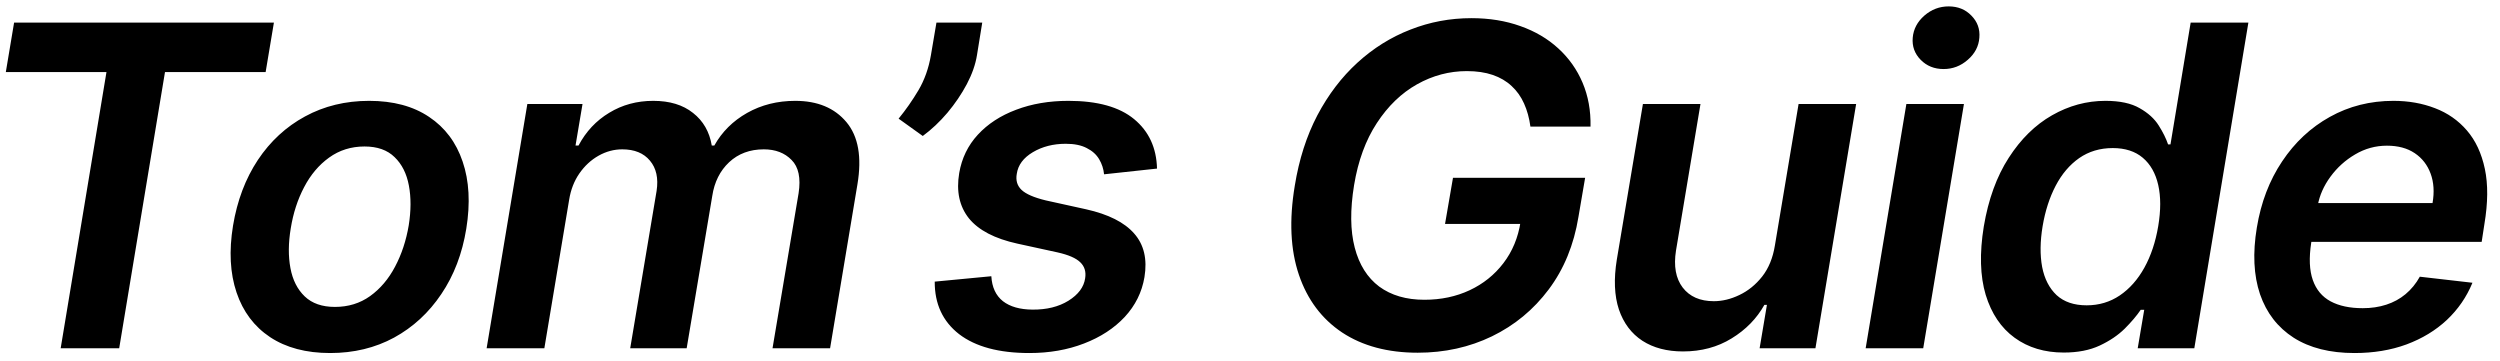 <svg width="201" height="29" viewBox="0 0 201 29" fill="none" xmlns="http://www.w3.org/2000/svg">
<path d="M0.468 5.794L1.133 1.818H22.022L21.357 5.794H13.265L9.583 28H4.878L8.56 5.794H0.468ZM26.547 28.384C24.612 28.384 23.001 27.957 21.714 27.105C20.436 26.253 19.537 25.055 19.017 23.513C18.497 21.97 18.403 20.18 18.735 18.143C19.068 16.132 19.733 14.372 20.73 12.864C21.735 11.355 23.001 10.188 24.527 9.361C26.061 8.526 27.778 8.108 29.679 8.108C31.613 8.108 33.22 8.538 34.498 9.399C35.777 10.251 36.676 11.449 37.196 12.992C37.724 14.534 37.822 16.332 37.49 18.386C37.166 20.389 36.497 22.141 35.483 23.641C34.477 25.141 33.211 26.308 31.686 27.143C30.16 27.97 28.447 28.384 26.547 28.384ZM26.93 24.676C28.004 24.676 28.946 24.386 29.755 23.807C30.573 23.219 31.242 22.43 31.762 21.442C32.291 20.445 32.657 19.337 32.862 18.118C33.049 16.942 33.054 15.876 32.875 14.922C32.696 13.959 32.312 13.196 31.724 12.633C31.145 12.062 30.339 11.777 29.308 11.777C28.234 11.777 27.284 12.075 26.457 12.672C25.639 13.26 24.97 14.053 24.45 15.05C23.93 16.038 23.572 17.142 23.376 18.361C23.18 19.537 23.172 20.602 23.351 21.557C23.529 22.511 23.913 23.27 24.501 23.832C25.089 24.395 25.899 24.676 26.93 24.676ZM39.125 28L42.398 8.364H46.834L46.272 11.7H46.514C47.111 10.575 47.933 9.697 48.982 9.067C50.03 8.428 51.21 8.108 52.523 8.108C53.844 8.108 54.909 8.432 55.719 9.08C56.537 9.719 57.04 10.592 57.227 11.7H57.432C58.046 10.601 58.923 9.727 60.066 9.08C61.216 8.432 62.507 8.108 63.939 8.108C65.729 8.108 67.101 8.679 68.055 9.821C69.01 10.963 69.304 12.629 68.938 14.82L66.739 28H62.111L64.207 15.536C64.395 14.317 64.207 13.426 63.645 12.864C63.091 12.293 62.345 12.007 61.408 12.007C60.291 12.007 59.362 12.352 58.621 13.043C57.888 13.733 57.436 14.636 57.266 15.753L55.208 28H50.669L52.791 15.344C52.945 14.329 52.766 13.52 52.254 12.915C51.752 12.31 51.01 12.007 50.03 12.007C49.365 12.007 48.73 12.178 48.125 12.518C47.52 12.859 47.004 13.337 46.578 13.95C46.161 14.555 45.888 15.258 45.76 16.06L43.766 28H39.125ZM78.972 1.818L78.55 4.426C78.431 5.176 78.158 5.956 77.732 6.766C77.306 7.567 76.786 8.334 76.172 9.067C75.559 9.791 74.898 10.413 74.191 10.933L72.248 9.54C72.827 8.832 73.36 8.07 73.846 7.251C74.332 6.425 74.664 5.491 74.843 4.452L75.29 1.818H78.972ZM93.024 13.554L88.767 14.014C88.725 13.579 88.593 13.175 88.371 12.8C88.149 12.425 87.817 12.126 87.374 11.905C86.939 11.675 86.377 11.56 85.686 11.56C84.68 11.56 83.798 11.786 83.04 12.237C82.281 12.689 81.851 13.268 81.749 13.976C81.655 14.504 81.783 14.935 82.132 15.267C82.482 15.599 83.129 15.881 84.075 16.111L87.323 16.827C89.112 17.227 90.399 17.875 91.183 18.77C91.976 19.665 92.253 20.837 92.014 22.285C91.81 23.496 91.281 24.561 90.429 25.482C89.577 26.393 88.486 27.105 87.156 27.616C85.835 28.128 84.37 28.384 82.759 28.384C80.313 28.384 78.429 27.876 77.108 26.862C75.796 25.84 75.144 24.433 75.152 22.643L79.703 22.209C79.754 23.095 80.066 23.764 80.636 24.216C81.207 24.659 82 24.885 83.014 24.893C84.156 24.902 85.12 24.663 85.903 24.178C86.696 23.683 87.144 23.082 87.246 22.375C87.331 21.847 87.199 21.416 86.85 21.084C86.509 20.751 85.899 20.487 85.021 20.291L81.8 19.588C79.976 19.188 78.676 18.51 77.901 17.555C77.134 16.592 76.874 15.378 77.121 13.912C77.325 12.719 77.824 11.692 78.617 10.831C79.418 9.962 80.445 9.293 81.698 8.824C82.95 8.347 84.352 8.108 85.903 8.108C88.239 8.108 89.999 8.598 91.183 9.578C92.368 10.558 92.982 11.883 93.024 13.554ZM123.046 10.179C122.952 9.489 122.782 8.871 122.535 8.325C122.287 7.771 121.955 7.303 121.537 6.919C121.12 6.527 120.613 6.229 120.016 6.024C119.42 5.82 118.725 5.717 117.932 5.717C116.526 5.717 115.192 6.071 113.931 6.778C112.67 7.486 111.591 8.526 110.696 9.898C109.802 11.261 109.192 12.923 108.868 14.883C108.545 16.861 108.562 18.535 108.92 19.908C109.277 21.28 109.934 22.324 110.888 23.04C111.851 23.747 113.062 24.101 114.519 24.101C115.857 24.101 117.071 23.845 118.162 23.334C119.253 22.822 120.157 22.098 120.873 21.16C121.597 20.215 122.057 19.107 122.253 17.837L123.302 18.003H116.181L116.82 14.296H127.444L126.907 17.44C126.54 19.69 125.743 21.634 124.516 23.27C123.297 24.898 121.776 26.155 119.952 27.041C118.137 27.919 116.147 28.358 113.982 28.358C111.579 28.358 109.554 27.817 107.91 26.734C106.273 25.643 105.114 24.097 104.432 22.094C103.75 20.082 103.64 17.696 104.1 14.935C104.441 12.821 105.046 10.933 105.915 9.271C106.793 7.609 107.867 6.199 109.137 5.04C110.415 3.872 111.834 2.986 113.394 2.381C114.954 1.767 116.59 1.46 118.303 1.46C119.743 1.46 121.056 1.673 122.241 2.099C123.425 2.517 124.439 3.114 125.283 3.889C126.135 4.665 126.787 5.585 127.239 6.651C127.691 7.716 127.904 8.892 127.878 10.179H123.046ZM142.701 19.741L144.605 8.364H149.233L145.961 28H141.473L142.061 24.51H141.857C141.243 25.609 140.365 26.509 139.223 27.207C138.09 27.906 136.786 28.256 135.311 28.256C134.024 28.256 132.938 27.97 132.051 27.399C131.165 26.82 130.534 25.98 130.159 24.881C129.793 23.773 129.738 22.435 129.993 20.866L132.09 8.364H136.718L134.749 20.151C134.553 21.395 134.732 22.384 135.286 23.116C135.848 23.849 136.684 24.216 137.791 24.216C138.473 24.216 139.159 24.05 139.85 23.717C140.549 23.385 141.158 22.891 141.678 22.234C142.198 21.57 142.539 20.739 142.701 19.741ZM149.999 28L153.272 8.364H157.9L154.627 28H149.999ZM156.264 5.551C155.522 5.551 154.908 5.304 154.423 4.81C153.937 4.315 153.724 3.723 153.783 3.033C153.843 2.342 154.154 1.75 154.717 1.256C155.288 0.761 155.94 0.514 156.673 0.514C157.414 0.514 158.024 0.761 158.501 1.256C158.987 1.75 159.2 2.342 159.14 3.033C159.089 3.723 158.778 4.315 158.207 4.81C157.644 5.304 156.997 5.551 156.264 5.551ZM165.927 28.345C164.385 28.345 163.068 27.949 161.977 27.156C160.886 26.364 160.111 25.213 159.65 23.704C159.199 22.196 159.148 20.364 159.497 18.207C159.864 16.026 160.533 14.185 161.504 12.685C162.476 11.176 163.635 10.038 164.981 9.271C166.337 8.496 167.768 8.108 169.277 8.108C170.436 8.108 171.352 8.304 172.025 8.696C172.707 9.08 173.219 9.544 173.56 10.089C173.9 10.626 174.152 11.133 174.314 11.611H174.506L176.129 1.818H180.77L176.423 28H171.872L172.396 24.906H172.115C171.791 25.384 171.361 25.891 170.824 26.428C170.287 26.956 169.618 27.408 168.817 27.783C168.016 28.158 167.052 28.345 165.927 28.345ZM167.768 24.548C168.757 24.548 169.643 24.284 170.427 23.756C171.22 23.219 171.881 22.473 172.409 21.518C172.937 20.564 173.308 19.452 173.521 18.182C173.734 16.912 173.734 15.808 173.521 14.871C173.308 13.933 172.895 13.204 172.281 12.685C171.668 12.165 170.862 11.905 169.865 11.905C168.842 11.905 167.943 12.173 167.168 12.71C166.4 13.247 165.77 13.989 165.275 14.935C164.781 15.881 164.432 16.963 164.227 18.182C164.023 19.409 164.01 20.504 164.189 21.467C164.376 22.422 164.764 23.176 165.352 23.73C165.949 24.276 166.754 24.548 167.768 24.548ZM189.299 28.384C187.33 28.384 185.703 27.974 184.416 27.156C183.129 26.329 182.225 25.162 181.705 23.653C181.194 22.136 181.109 20.351 181.45 18.297C181.782 16.277 182.46 14.504 183.482 12.979C184.505 11.445 185.783 10.251 187.318 9.399C188.86 8.538 190.565 8.108 192.431 8.108C193.641 8.108 194.754 8.304 195.768 8.696C196.782 9.08 197.639 9.676 198.337 10.486C199.036 11.296 199.518 12.327 199.782 13.579C200.046 14.824 200.033 16.307 199.744 18.028L199.526 19.447H183.418L183.917 16.328H195.576C195.729 15.442 195.678 14.653 195.423 13.963C195.167 13.264 194.741 12.714 194.144 12.314C193.548 11.913 192.802 11.713 191.907 11.713C190.995 11.713 190.143 11.947 189.35 12.416C188.566 12.876 187.906 13.473 187.369 14.206C186.832 14.939 186.491 15.71 186.346 16.52L185.822 19.511C185.634 20.739 185.677 21.74 185.95 22.516C186.222 23.291 186.7 23.862 187.381 24.229C188.063 24.595 188.924 24.778 189.964 24.778C190.646 24.778 191.276 24.685 191.856 24.497C192.435 24.31 192.951 24.028 193.403 23.653C193.863 23.27 194.247 22.801 194.553 22.247L198.785 22.733C198.316 23.875 197.63 24.872 196.727 25.724C195.823 26.568 194.741 27.224 193.479 27.693C192.227 28.153 190.833 28.384 189.299 28.384Z" fill="black"/>
</svg>
